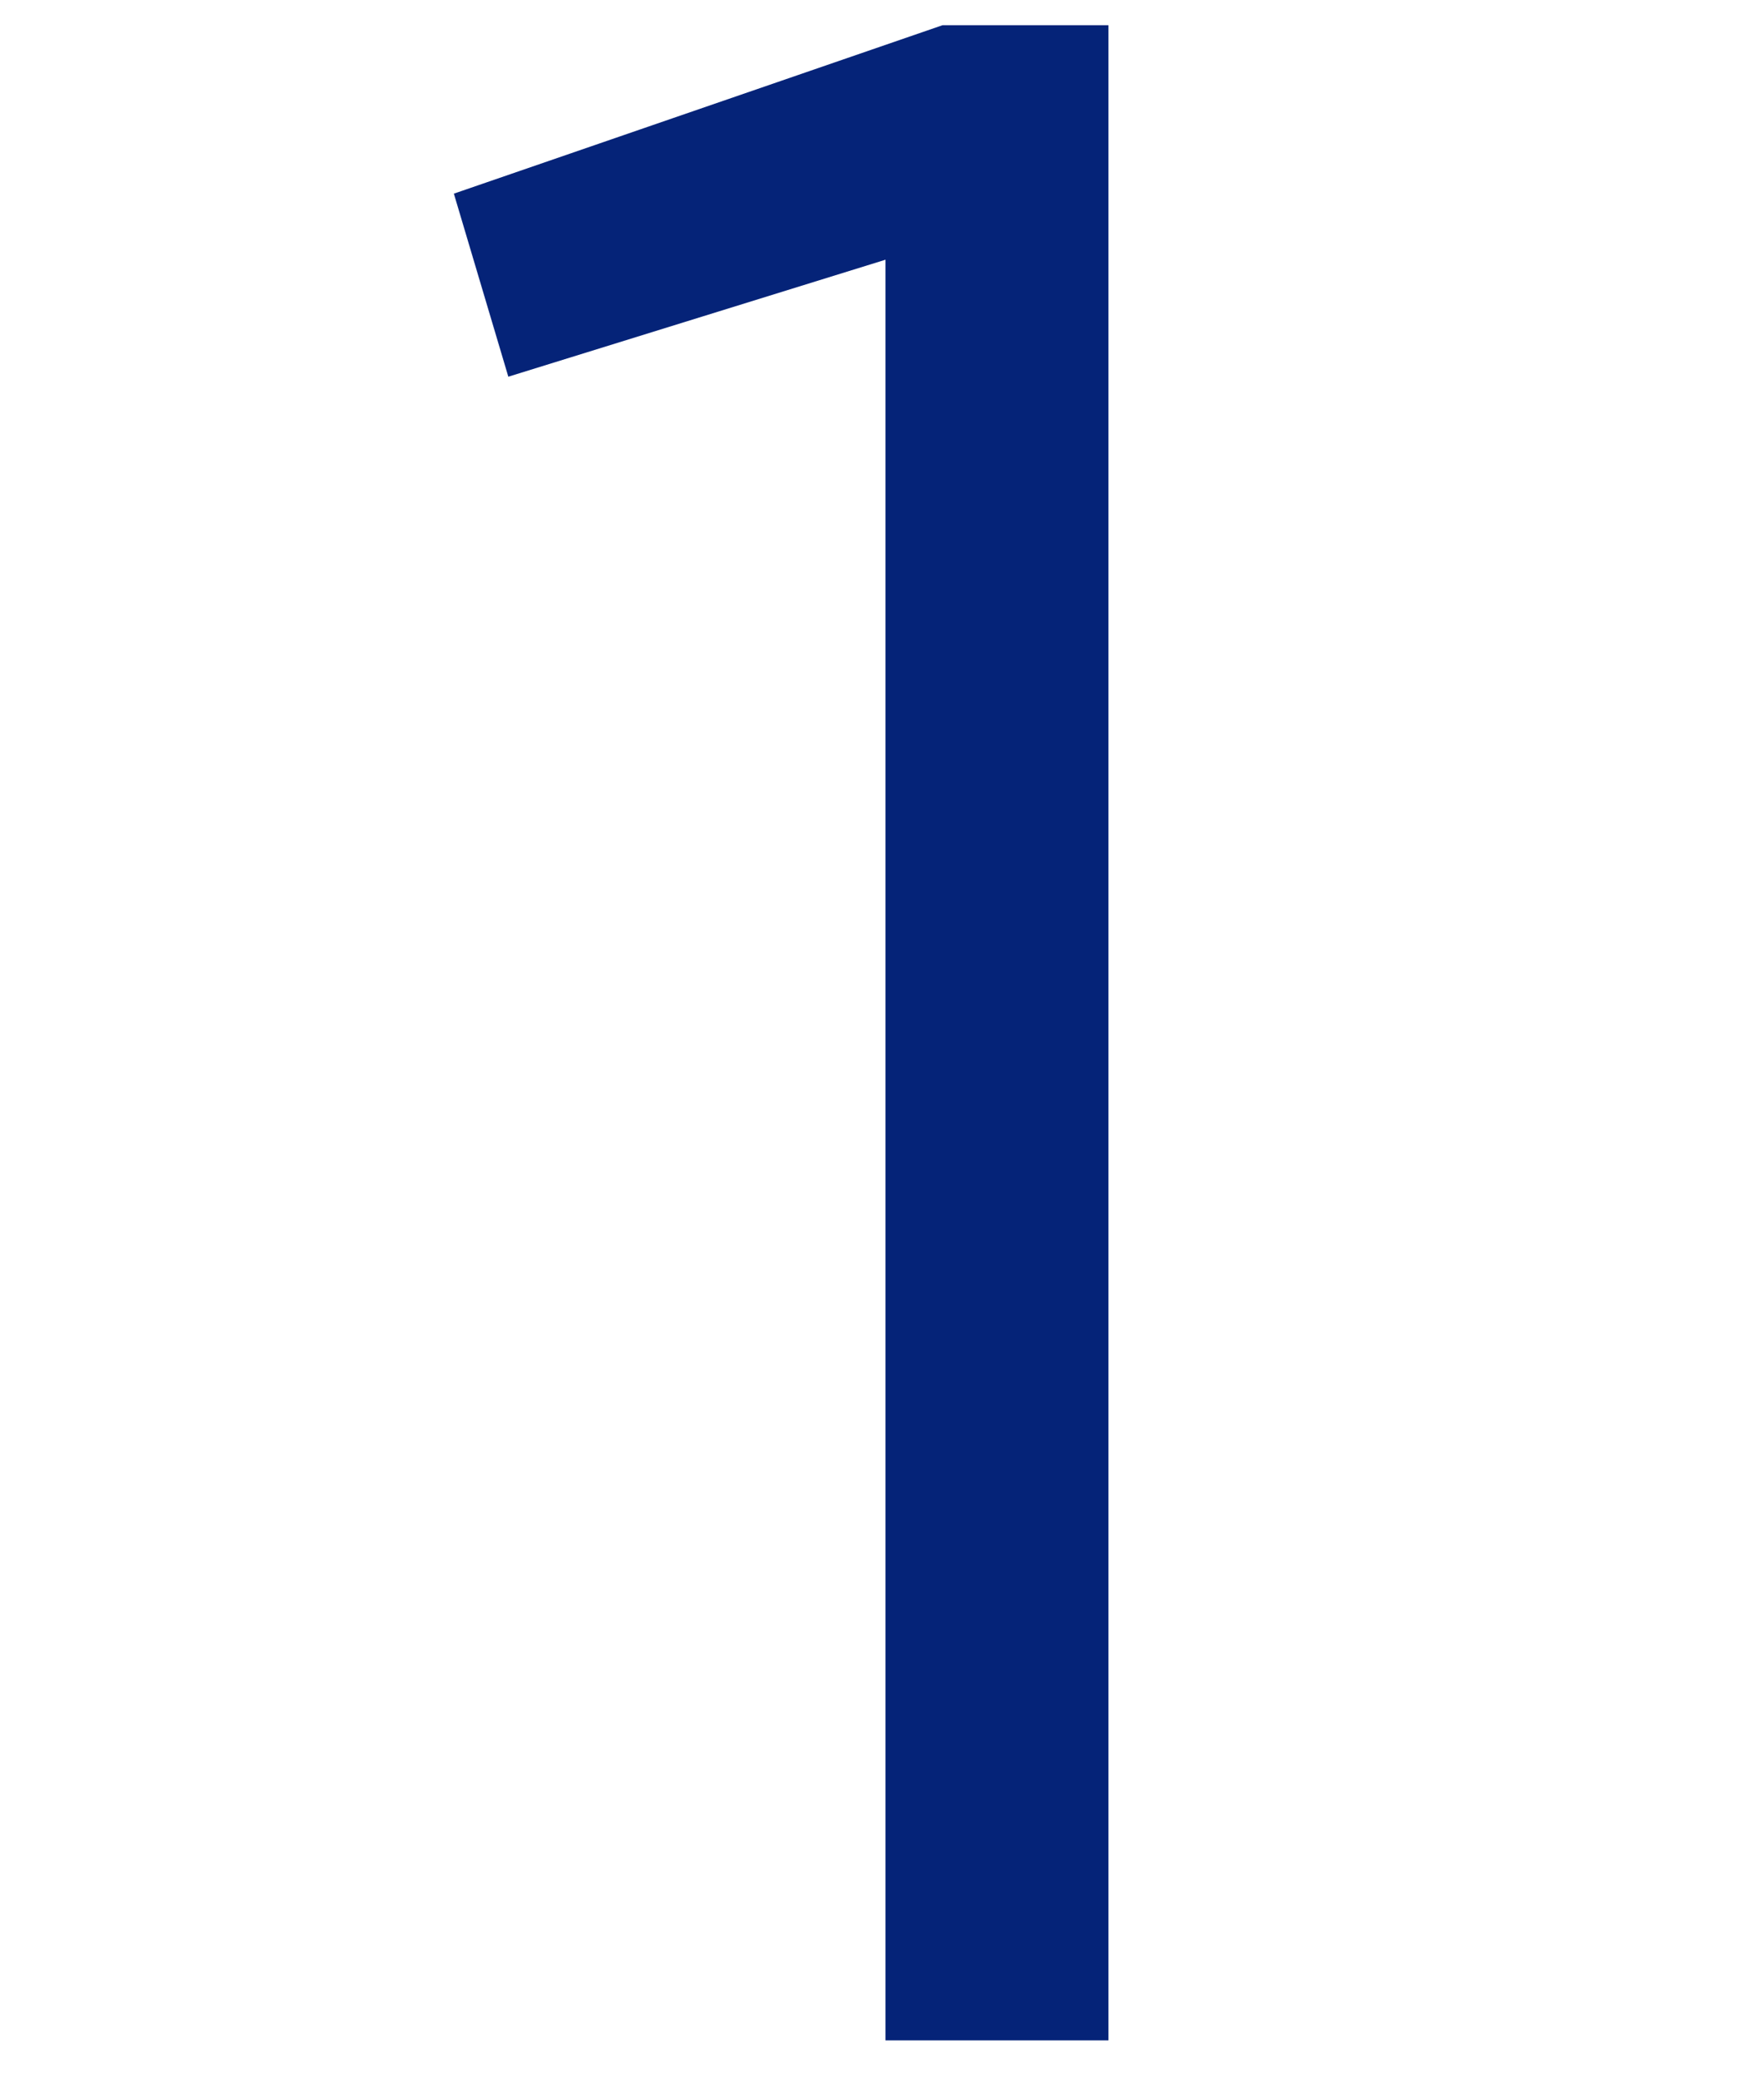 <?xml version="1.0" encoding="UTF-8"?>
<svg xmlns="http://www.w3.org/2000/svg" id="_レイヤー_1" data-name="レイヤー 1" viewBox="0 0 34.98 41.21">
  <defs>
    <style>
      .cls-1 {
        fill: #052378;
      }
    </style>
  </defs>
  <path class="cls-1" d="M18.69,.5h3.29V40.46h-4.42V5.15l-7.48,2.32-1.08-3.63L18.69,.5Z"></path>
</svg>
